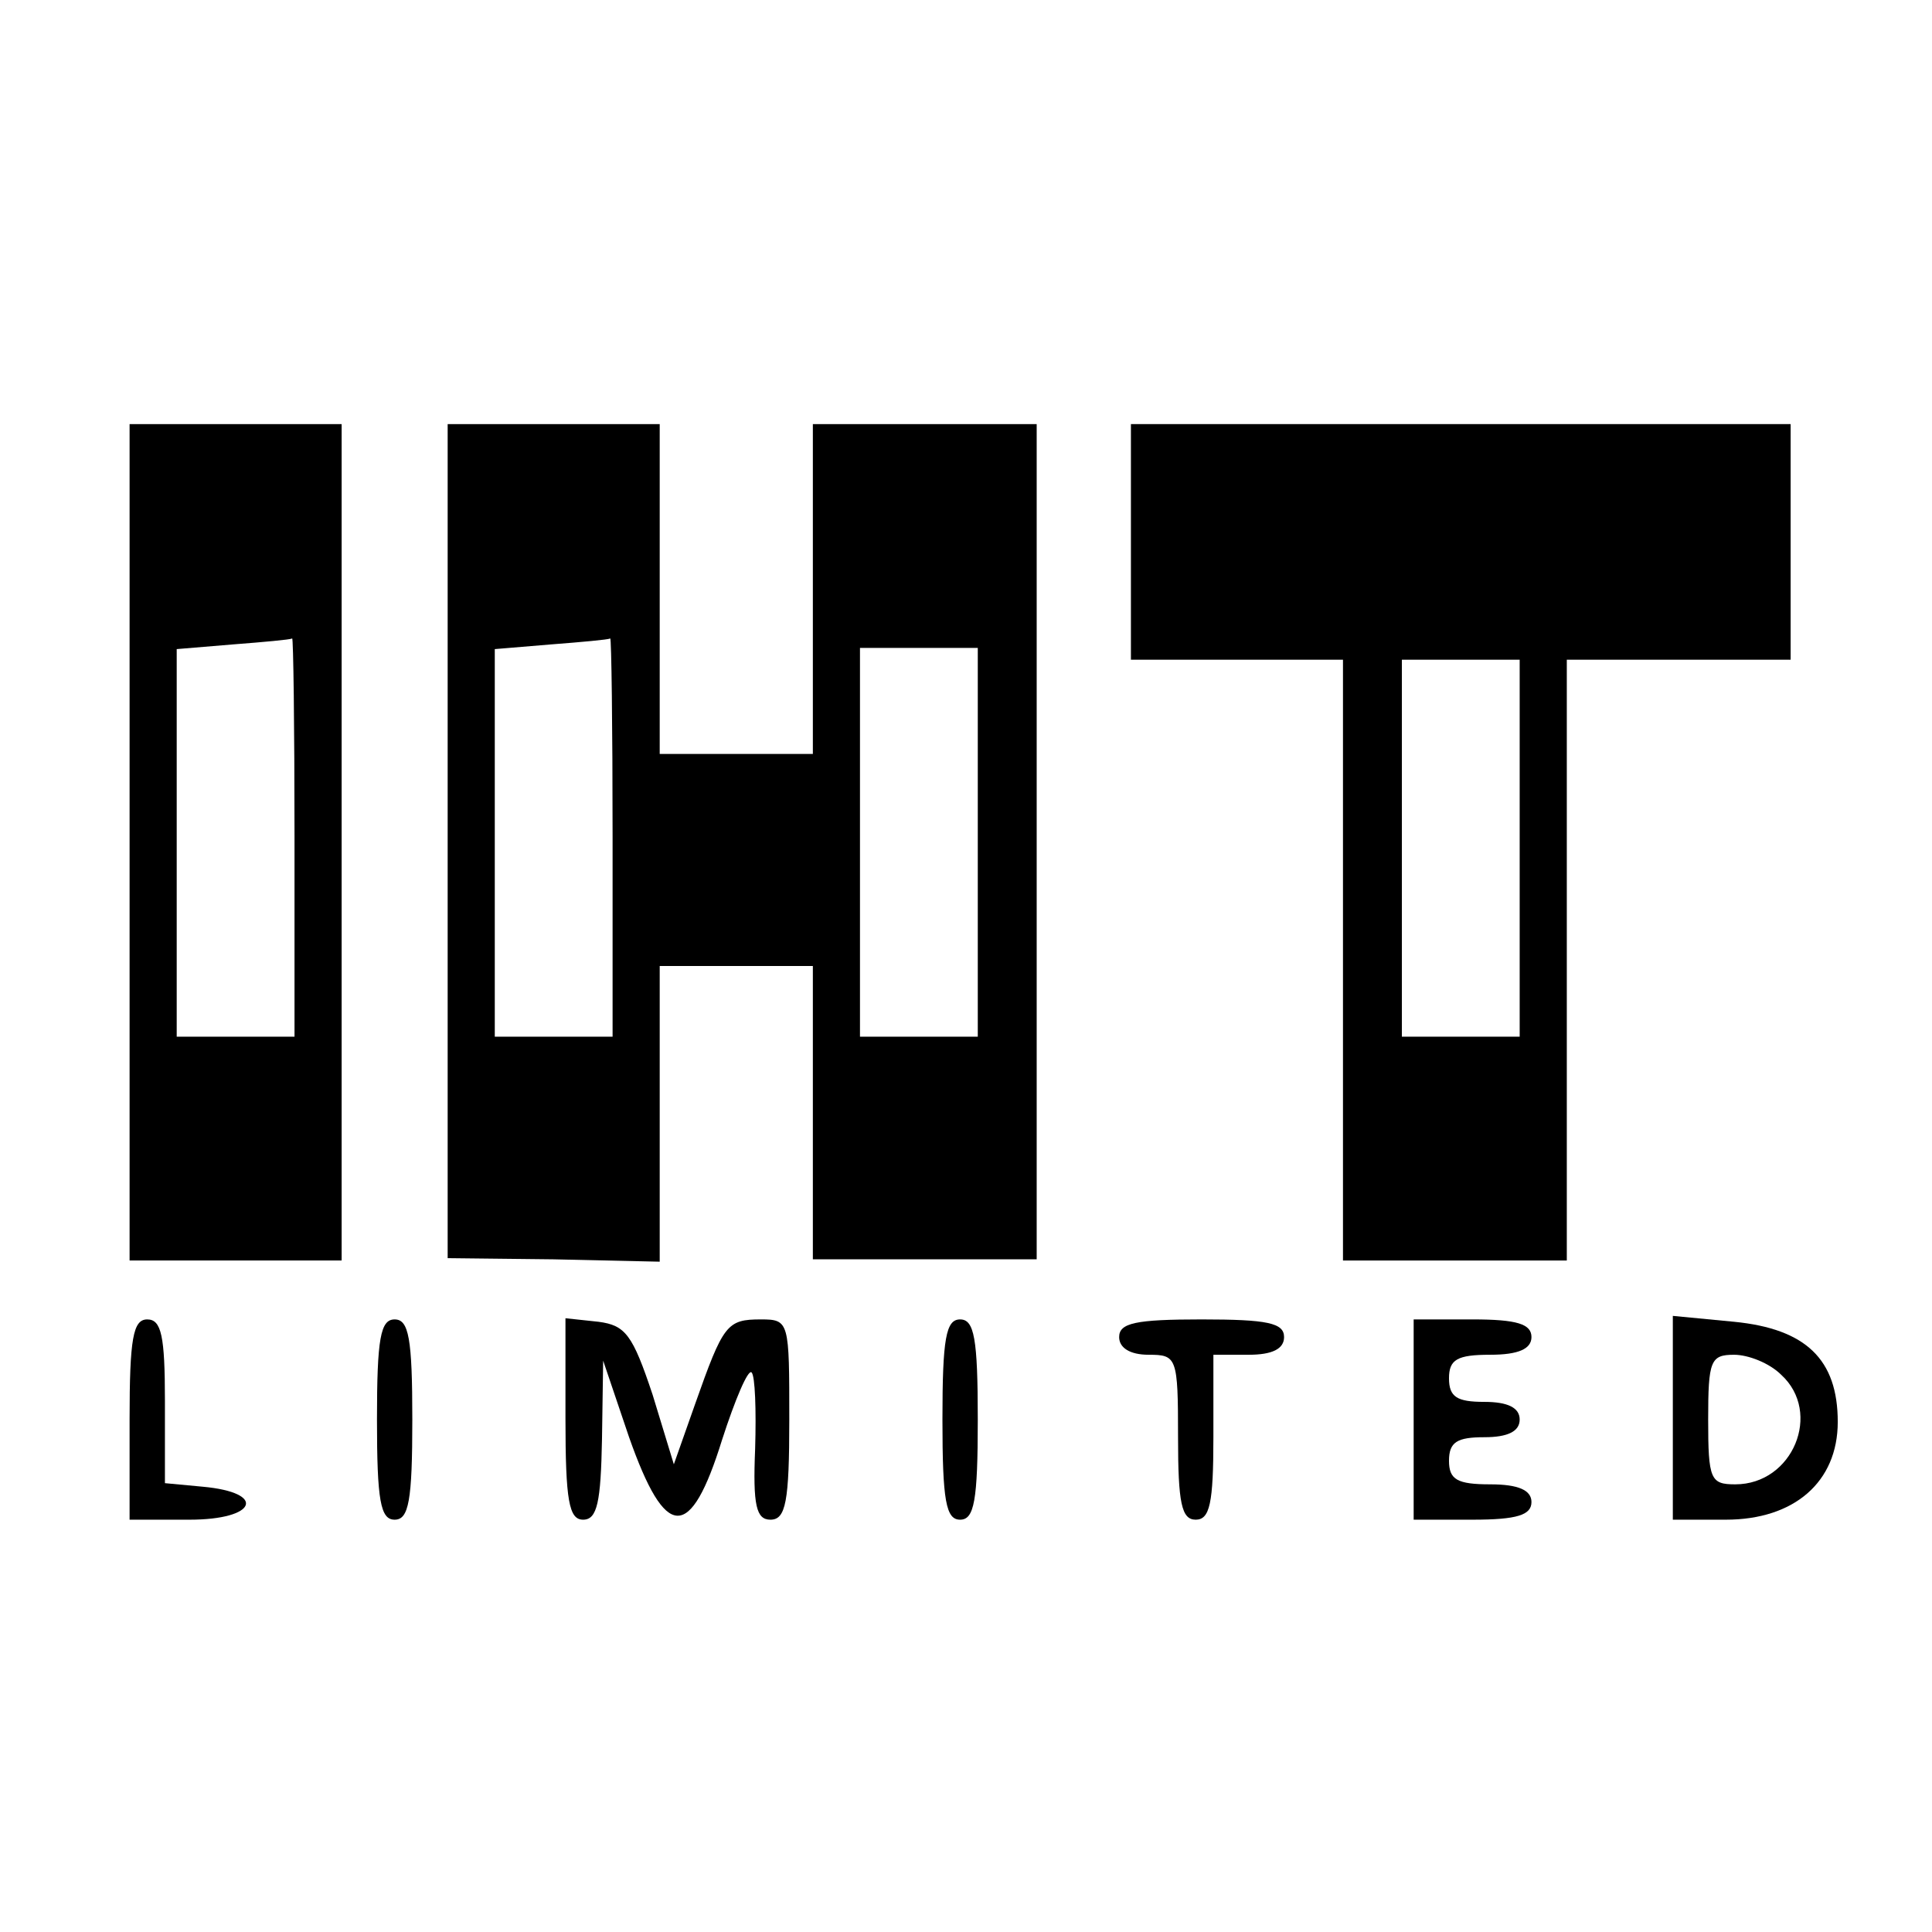 <?xml version="1.0" standalone="no"?>
<!DOCTYPE svg PUBLIC "-//W3C//DTD SVG 20010904//EN"
 "http://www.w3.org/TR/2001/REC-SVG-20010904/DTD/svg10.dtd">
<svg version="1.0" xmlns="http://www.w3.org/2000/svg"
 width="164pt" height="164pt" viewBox="0 0 164 164"
 preserveAspectRatio="xMidYMid meet">
<g transform="translate(0,164) scale(0.1,-0.1)"
fill="#000000" stroke="none">
<path d="M110 925 l0 -355 90 0 90 0 0 355 0 355 -90 0 -90 0 0 -355z m140 5
l0 -170 -50 0 -50 0 0 164 0 165 48 4 c26 2 48 4 50 5 1 1 2 -74 2 -168z"/>
<path d="M380 926 l0 -354 90 -1 90 -2 0 126 0 125 65 0 65 0 0 -125 0 -124
95 0 95 0 0 354 0 355 -95 0 -95 0 0 -140 0 -140 -65 0 -65 0 0 140 0 140 -90
0 -90 0 0 -354z m140 4 l0 -170 -50 0 -50 0 0 164 0 165 48 4 c26 2 48 4 50 5
1 1 2 -74 2 -168z m310 -5 l0 -165 -50 0 -50 0 0 165 0 165 50 0 50 0 0 -165z"/>
<path d="M960 1180 l0 -100 90 0 90 0 0 -255 0 -255 95 0 95 0 0 255 0 255 95
0 95 0 0 100 0 100 -280 0 -280 0 0 -100z m330 -260 l0 -160 -50 0 -50 0 0
160 0 160 50 0 50 0 0 -160z"/>
<path d="M110 435 l0 -85 51 0 c57 0 66 23 11 28 l-32 3 0 70 c0 55 -3 69 -15
69 -12 0 -15 -16 -15 -85z"/>
<path d="M320 435 c0 -69 3 -85 15 -85 12 0 15 16 15 85 0 69 -3 85 -15 85
-12 0 -15 -16 -15 -85z"/>
<path d="M480 436 c0 -70 3 -86 15 -86 12 0 15 15 16 68 l1 67 22 -65 c31 -88
52 -89 79 -2 11 34 22 60 25 57 3 -3 4 -32 3 -65 -2 -48 1 -60 13 -60 13 0 16
15 16 85 0 83 0 85 -24 85 -29 0 -32 -4 -56 -72 l-18 -51 -18 59 c-17 51 -23
59 -46 62 l-28 3 0 -85z"/>
<path d="M800 435 c0 -69 3 -85 15 -85 12 0 15 16 15 85 0 69 -3 85 -15 85
-12 0 -15 -16 -15 -85z"/>
<path d="M950 505 c0 -9 9 -15 25 -15 24 0 25 -2 25 -70 0 -56 3 -70 15 -70
12 0 15 14 15 70 l0 70 30 0 c20 0 30 5 30 15 0 12 -14 15 -70 15 -56 0 -70
-3 -70 -15z"/>
<path d="M1200 435 l0 -85 50 0 c38 0 50 4 50 15 0 10 -11 15 -35 15 -28 0
-35 4 -35 20 0 16 7 20 30 20 20 0 30 5 30 15 0 10 -10 15 -30 15 -23 0 -30 4
-30 20 0 16 7 20 35 20 24 0 35 5 35 15 0 11 -12 15 -50 15 l-50 0 0 -85z"/>
<path d="M1420 436 l0 -86 45 0 c58 0 95 32 95 83 0 53 -27 79 -88 85 l-52 5
0 -87z m92 37 c35 -32 10 -93 -39 -93 -21 0 -23 4 -23 55 0 50 2 55 22 55 12
0 30 -7 40 -17z"/>
</g>
</svg>
